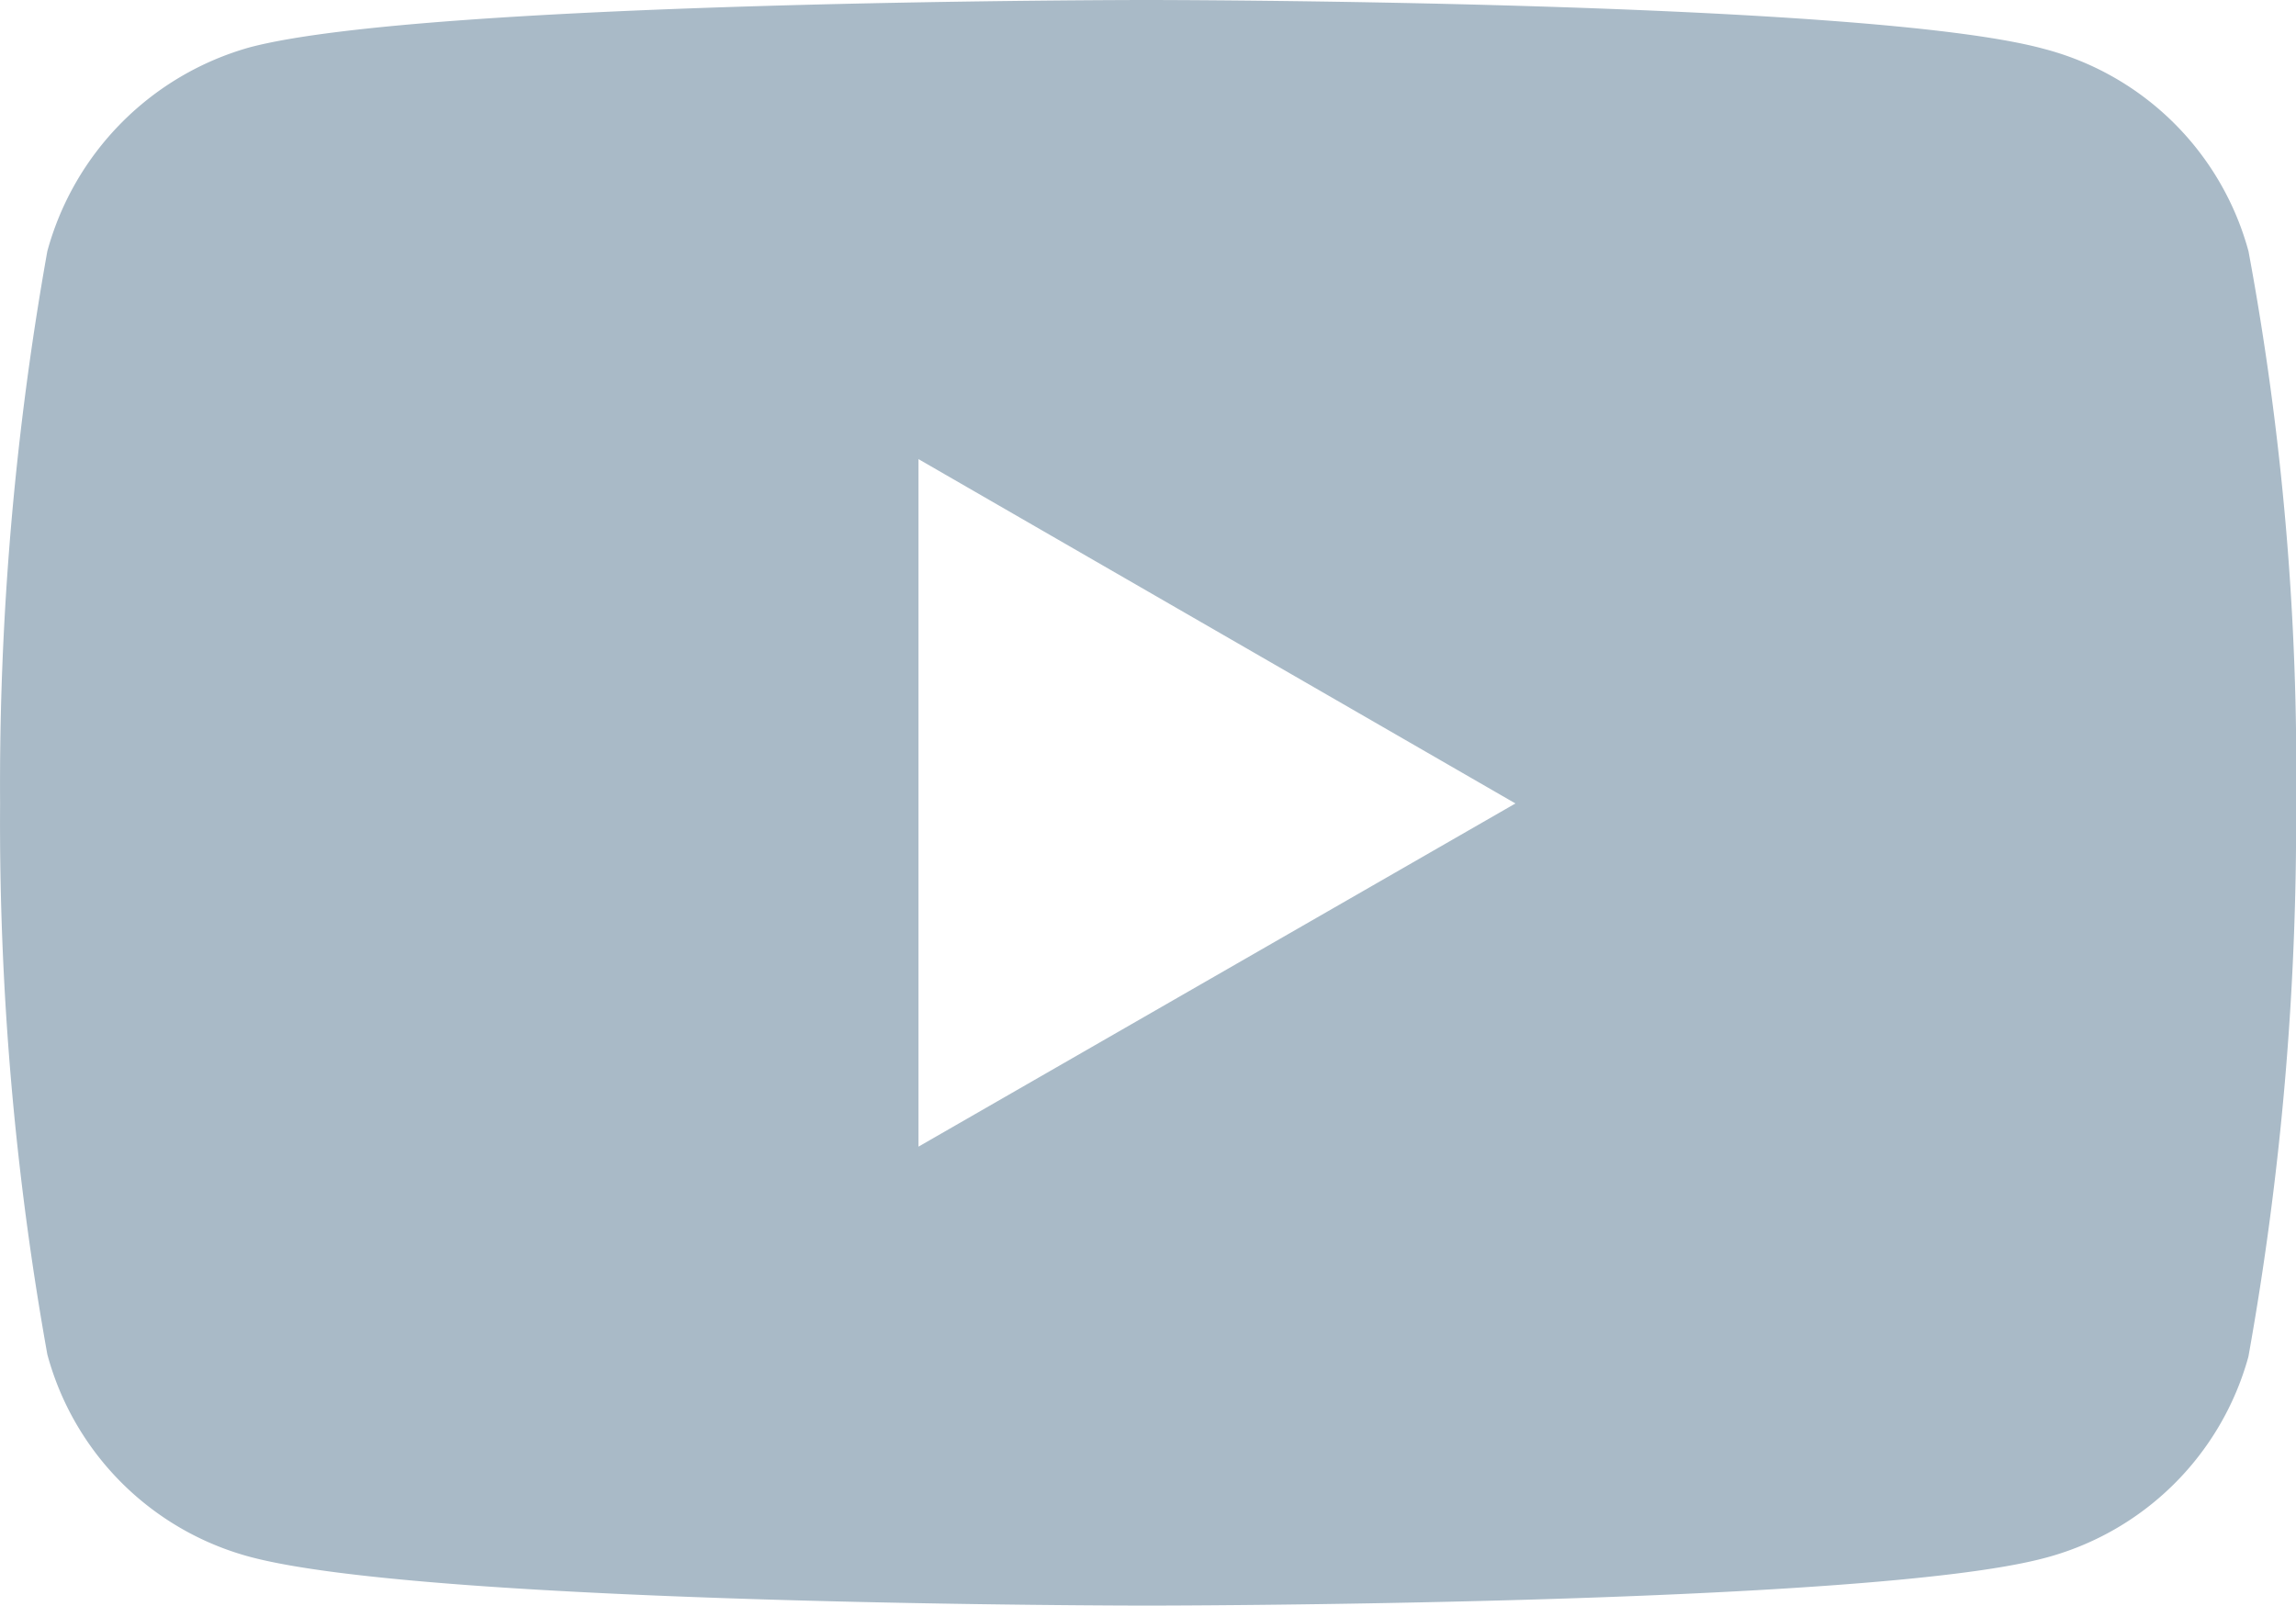 <svg xmlns="http://www.w3.org/2000/svg" width="26" height="18.185" viewBox="0 0 26 18.185">
  <g id="youtube" transform="translate(0.001)">
    <g id="레이어_1" data-name="레이어 1" transform="translate(-0.001 0)">
      <path id="패스_18" data-name="패스 18" d="M25.461,2.845A3.249,3.249,0,0,0,23.143.553C21.115,0,12.985,0,12.985,0S4.855,0,2.827.536A3.3,3.3,0,0,0,.535,2.845,34.311,34.311,0,0,0,0,9.1,34.083,34.083,0,0,0,.535,15.34a3.249,3.249,0,0,0,2.291,2.292c2.054.553,10.158.553,10.158.553s8.13,0,10.158-.536a3.249,3.249,0,0,0,2.318-2.283A34.311,34.311,0,0,0,26,9.114,32.133,32.133,0,0,0,25.461,2.845ZM10.4,12.987V5.2l6.76,3.9Z" transform="translate(0.001 0)" fill="#a9bac7"/>
    </g>
  </g>
</svg>
